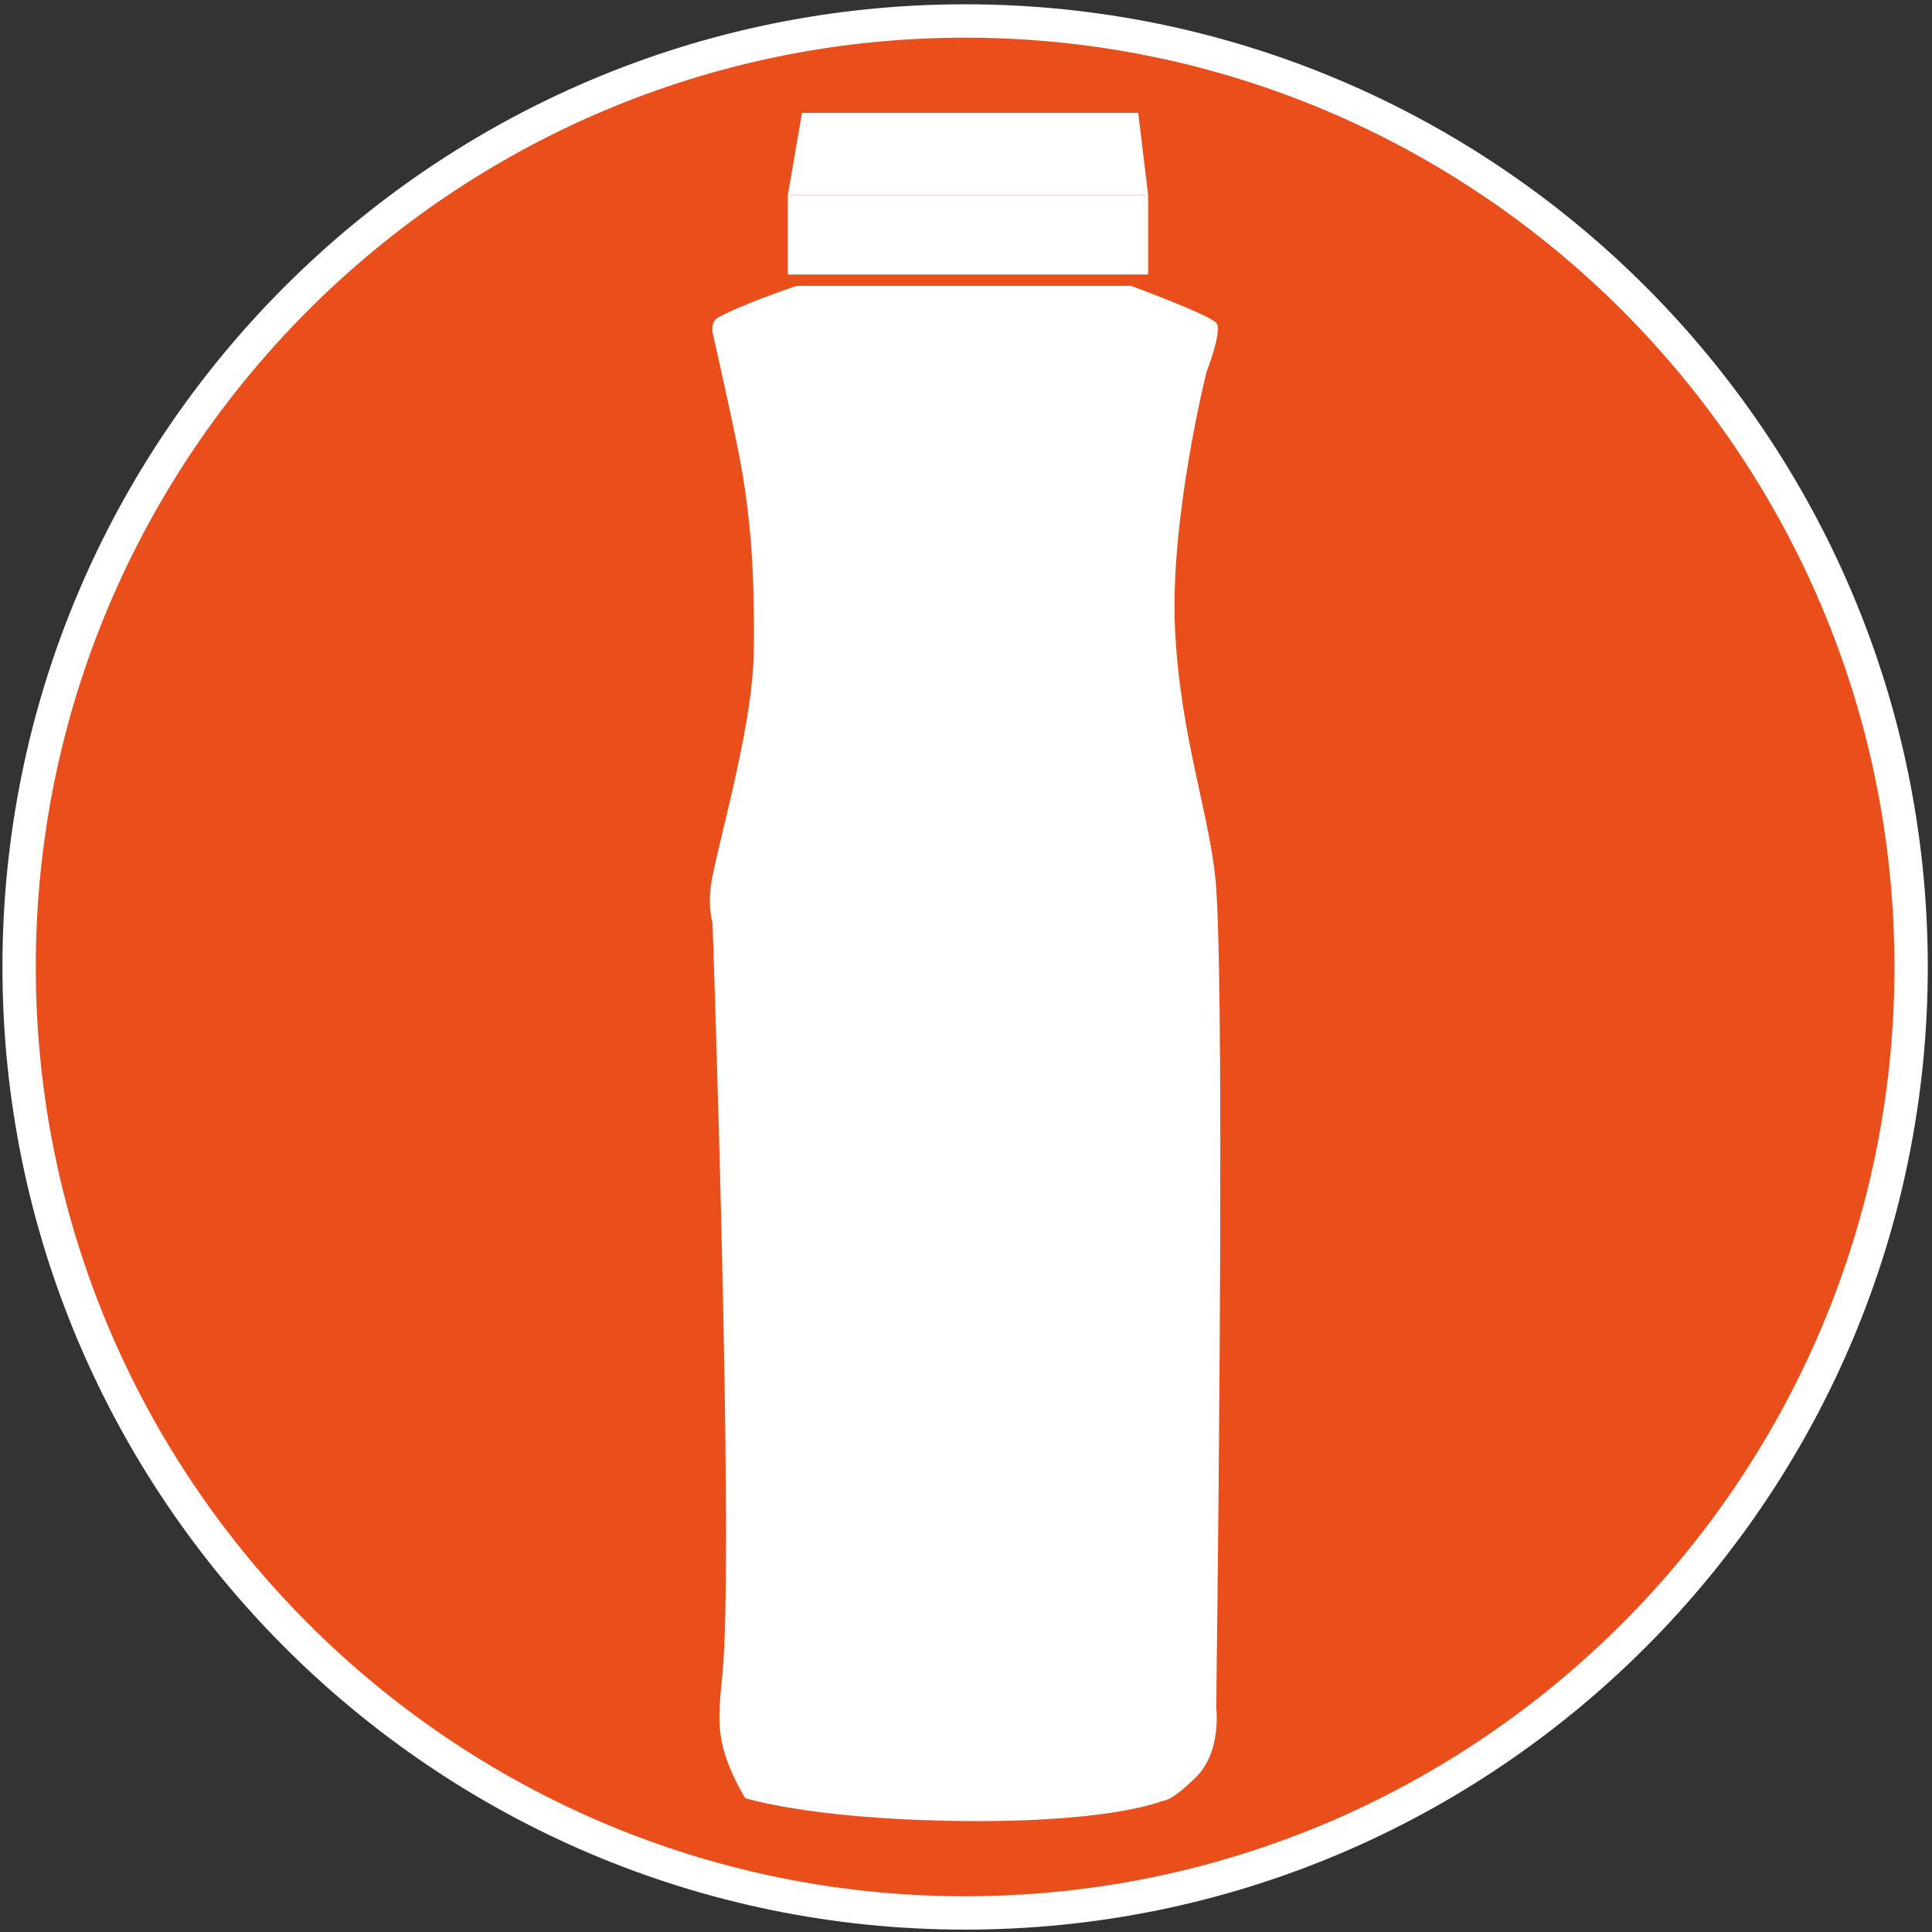 <?xml version="1.0" encoding="UTF-8"?>
<svg width="95px" height="95px" viewBox="0 0 95 95" version="1.1" xmlns="http://www.w3.org/2000/svg" xmlns:xlink="http://www.w3.org/1999/xlink">
    <rect x="0" y="0" width="95" height="95" fill="#333333" stroke="none"/>
    <!-- Generator: Sketch 50.2 (55047) - http://www.bohemiancoding.com/sketch -->
    <title>Group 3</title>
    <desc>Created with Sketch.</desc>
    <defs></defs>
    <g id="Page-1" stroke="none" stroke-width="1" fill="none" fill-rule="evenodd">
        <g id="-Иконки-Основы" transform="translate(-322, -34)">
            <g id="Group-3" transform="translate(322, 34)">
                <path d="M93.973,47.546 C93.973,73.235 73.147,94.063 47.456,94.063 C21.767,94.063 0.942,73.235 0.942,47.546 C0.942,21.857 21.767,1.03 47.456,1.03 C73.147,1.03 93.973,21.857 93.973,47.546" id="Fill-33" fill="#E94E1B"></path>
                <path d="M47.456,94.883 C21.355,94.883 0.12,73.649 0.12,47.546 C0.12,21.445 21.355,0.211 47.456,0.211 C73.558,0.211 94.793,21.445 94.793,47.546 C94.793,73.649 73.558,94.883 47.456,94.883 M47.456,1.852 C22.262,1.852 1.76,22.351 1.76,47.546 C1.76,72.743 22.262,93.242 47.456,93.242 C72.653,93.242 93.153,72.743 93.153,47.546 C93.153,22.351 72.653,1.852 47.456,1.852" id="Fill-35" fill="#FFFFFF"></path>
                <path d="M35.242,15.658 C36.177,15.072 39.157,14.057 39.157,14.057 L55.619,14.057 C55.619,14.057 59.385,15.443 59.804,15.87 C60.139,16.212 59.325,18.298 59.325,18.298 C59.325,18.298 57.502,25.566 57.781,31.007 C58.06,36.448 59.569,40.255 59.804,43.676 C60.258,50.259 59.804,83.95 59.804,83.95 C59.804,83.95 60.083,86.113 58.827,87.368 C57.572,88.624 57.154,88.554 57.154,88.554 C57.154,88.554 54.545,89.693 46.551,89.531 C39.645,89.391 36.646,88.415 36.646,88.415 C36.646,88.415 35.866,87.213 35.53,85.834 C35.259,84.724 35.401,83.561 35.521,82.35 C36.116,76.379 35.036,45.376 35.036,45.376 C35.036,45.376 34.746,44.47 35.036,43.075 C35.621,40.262 37.017,35.457 37.064,32.054 C37.119,28.006 36.881,25.536 36.506,23.264 C36.233,21.607 35.041,16.359 35.041,16.359 C35.041,16.359 34.956,15.838 35.242,15.658" id="Fill-37" fill="#FFFFFF"></path>
                <polygon id="Fill-39" fill="#FFFFFF" points="38.738 13.499 56.456 13.499 56.456 9.593 56.037 9.593 39.087 9.593 38.738 9.593"></polygon>
                <polygon id="Fill-41" fill="#FFFFFF" points="39.436 5.547 55.549 5.547 55.968 5.547 56.456 9.593 38.738 9.593"></polygon>
            </g>
        </g>
    </g>
</svg>